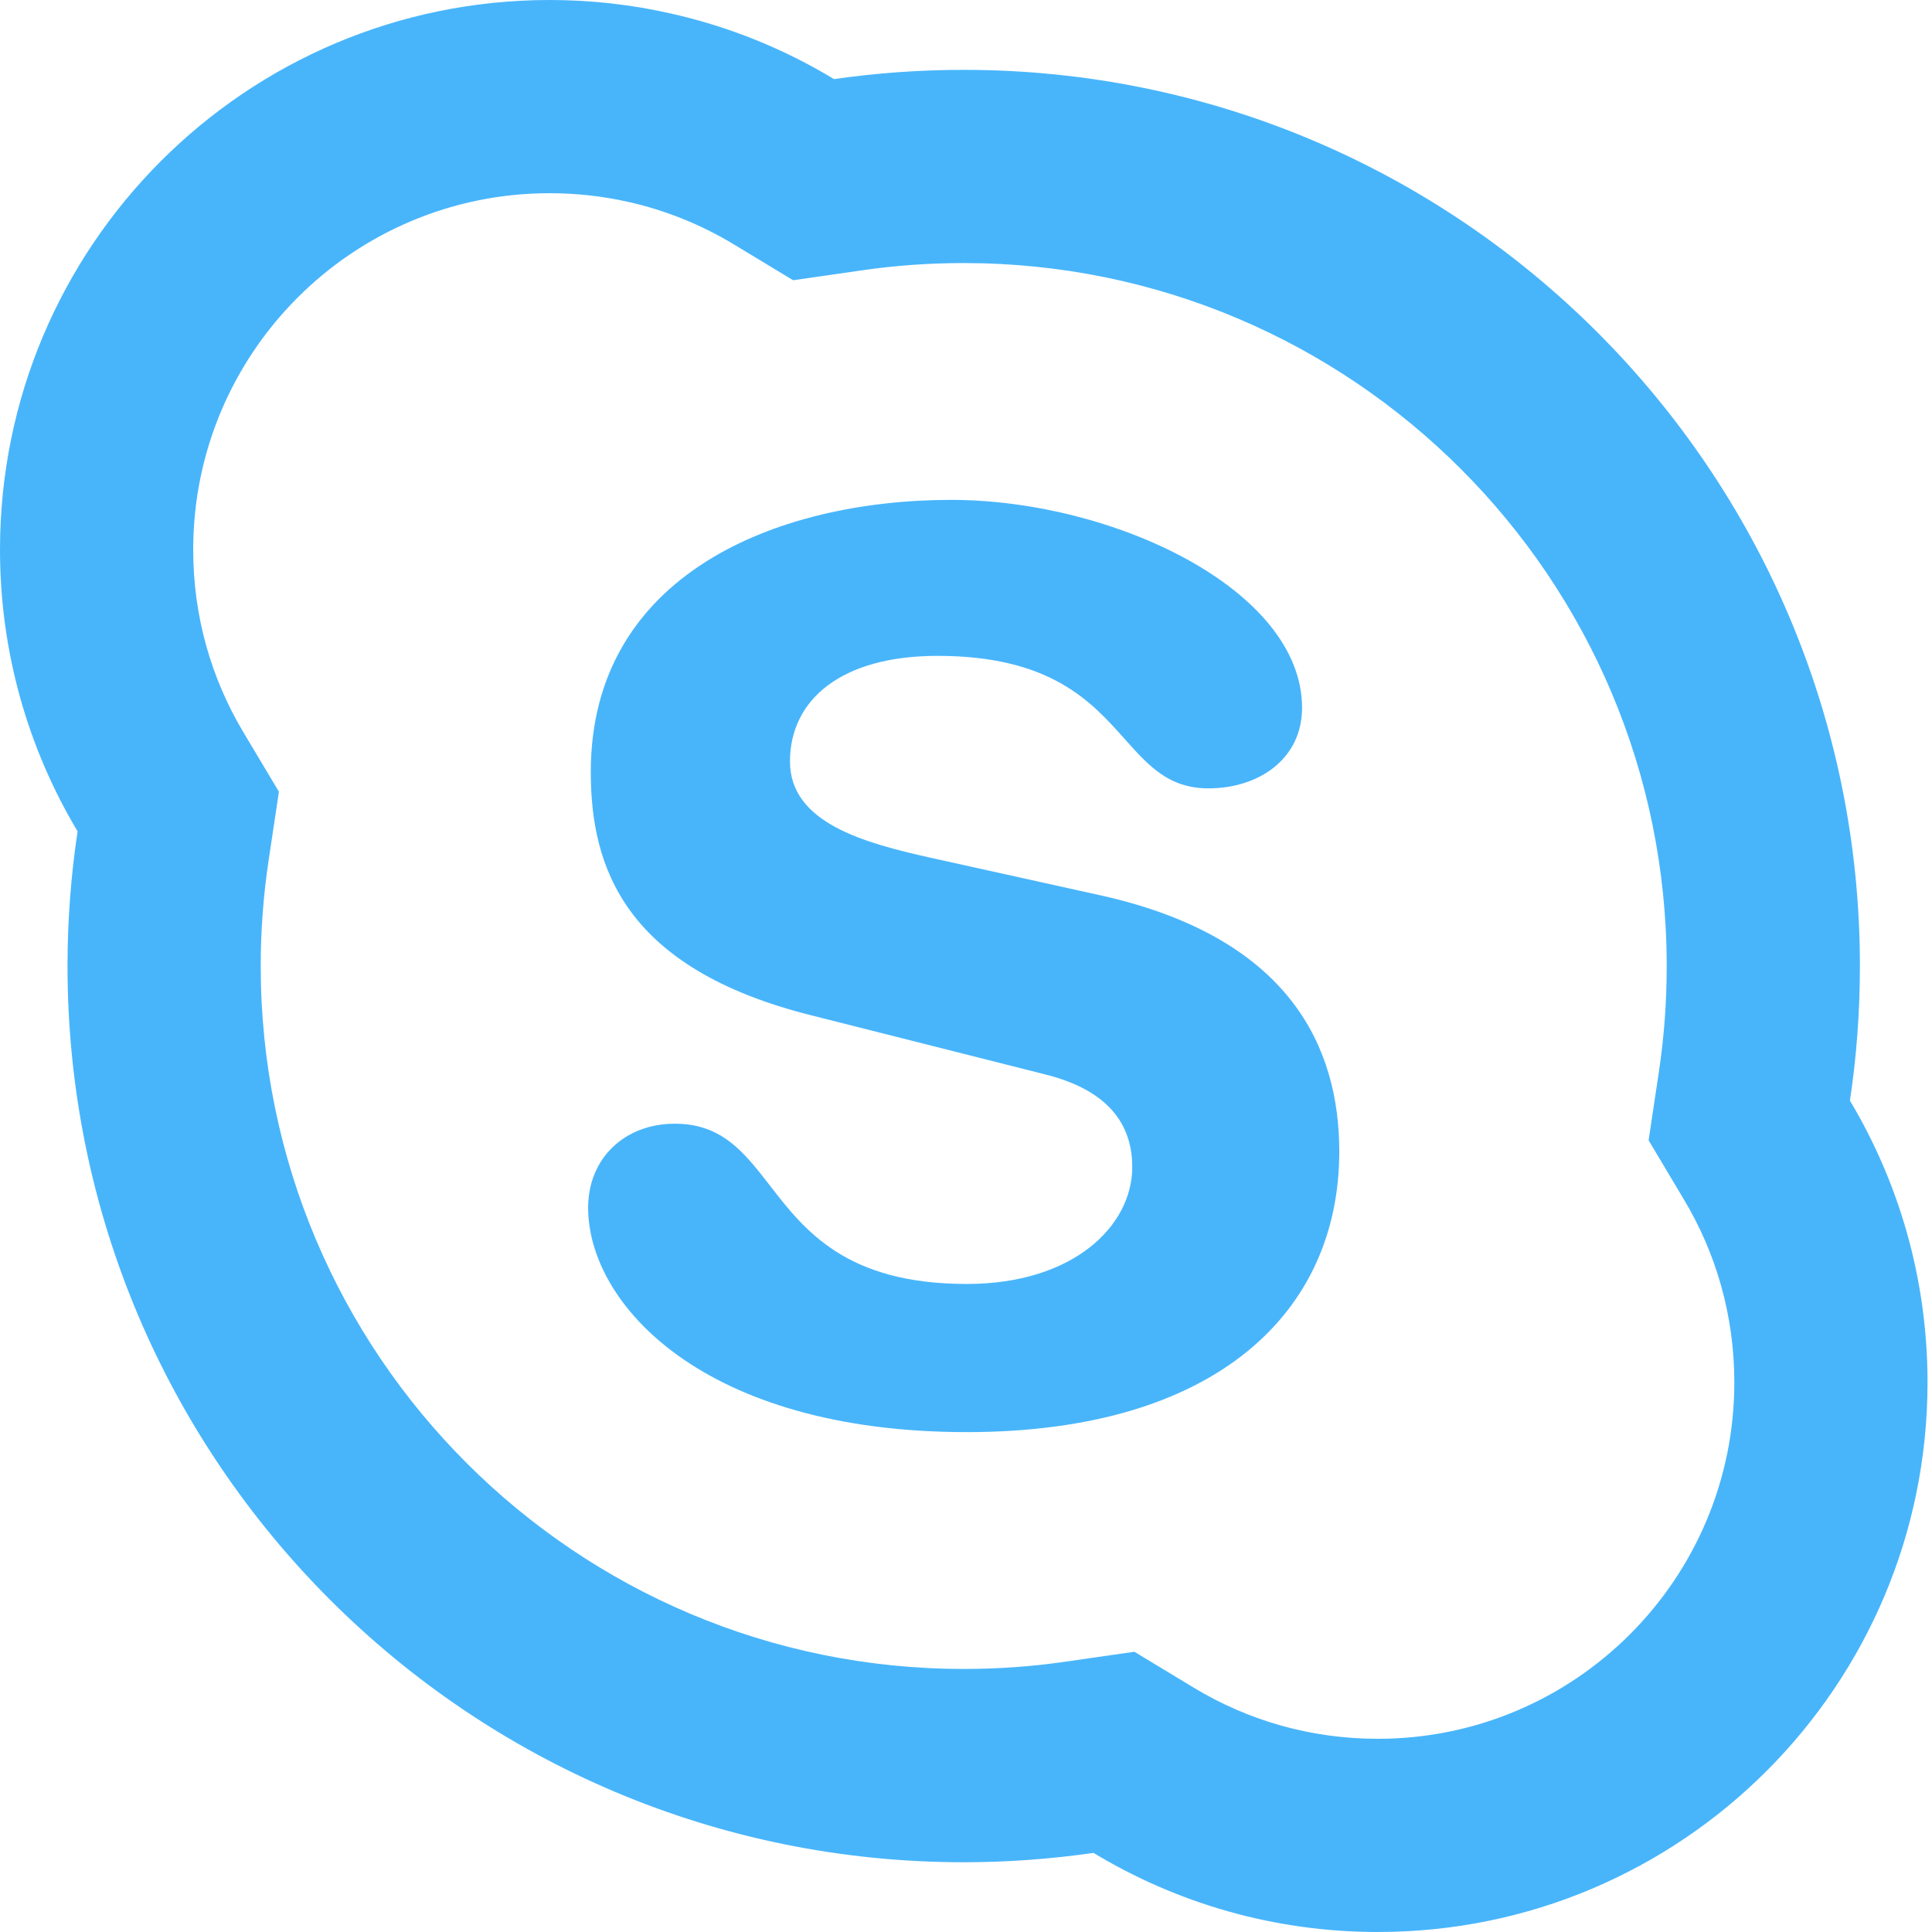 <svg width="19" height="19" viewBox="0 0 19 19" fill="none" xmlns="http://www.w3.org/2000/svg">
<path d="M13.171 11.324C13.171 12.909 11.953 14.084 9.508 14.084C6.917 14.084 5.784 12.823 5.784 11.877C5.784 11.392 6.142 11.051 6.636 11.051C7.1 11.051 7.318 11.332 7.57 11.657C7.914 12.102 8.322 12.627 9.508 12.627C10.556 12.627 11.135 12.056 11.135 11.477C11.135 11.119 10.965 10.736 10.274 10.565L7.982 9.986C6.142 9.526 5.81 8.529 5.81 7.592C5.81 5.649 7.641 4.916 9.354 4.916C10.939 4.916 12.805 5.794 12.805 6.961C12.805 7.464 12.379 7.753 11.885 7.753C11.493 7.753 11.295 7.53 11.062 7.269C10.731 6.898 10.332 6.45 9.218 6.45C8.281 6.45 7.769 6.876 7.769 7.489C7.769 8.094 8.502 8.29 9.15 8.435L10.845 8.81C12.694 9.228 13.171 10.31 13.171 11.324Z" fill="#48B5FB"/>
<path fill-rule="evenodd" clip-rule="evenodd" d="M8.202 0.778C7.713 0.482 7.173 0.262 6.598 0.133C6.215 0.046 5.816 0 5.406 0C2.42 0 0 2.42 0 5.406C0 6.419 0.279 7.366 0.763 8.176C0.698 8.608 0.664 9.05 0.664 9.5C0.664 14.368 4.61 18.314 9.478 18.314C9.911 18.314 10.337 18.282 10.754 18.222C11.57 18.715 12.527 19 13.55 19C16.536 19 18.956 16.58 18.956 13.595C18.956 12.581 18.677 11.634 18.193 10.824C18.258 10.392 18.291 9.95 18.291 9.5C18.291 4.633 14.345 0.687 9.478 0.687C9.045 0.687 8.619 0.718 8.202 0.778ZM7.218 2.404L7.8 2.756L8.474 2.659C8.802 2.611 9.137 2.587 9.478 2.587C13.296 2.587 16.391 5.682 16.391 9.5C16.391 9.855 16.365 10.203 16.314 10.541L16.213 11.214L16.562 11.799C16.875 12.323 17.056 12.934 17.056 13.595C17.056 15.53 15.486 17.1 13.55 17.1C12.883 17.1 12.266 16.916 11.738 16.596L11.156 16.244L10.482 16.341C10.154 16.389 9.819 16.413 9.478 16.413C5.66 16.413 2.564 13.319 2.564 9.5C2.564 9.146 2.591 8.798 2.642 8.459L2.743 7.786L2.394 7.202C2.08 6.677 1.9 6.065 1.9 5.406C1.9 3.469 3.47 1.9 5.406 1.9C5.673 1.9 5.932 1.93 6.18 1.986L6.182 1.986C6.552 2.07 6.901 2.212 7.218 2.404Z" fill="#48B5FB"/>
</svg>
